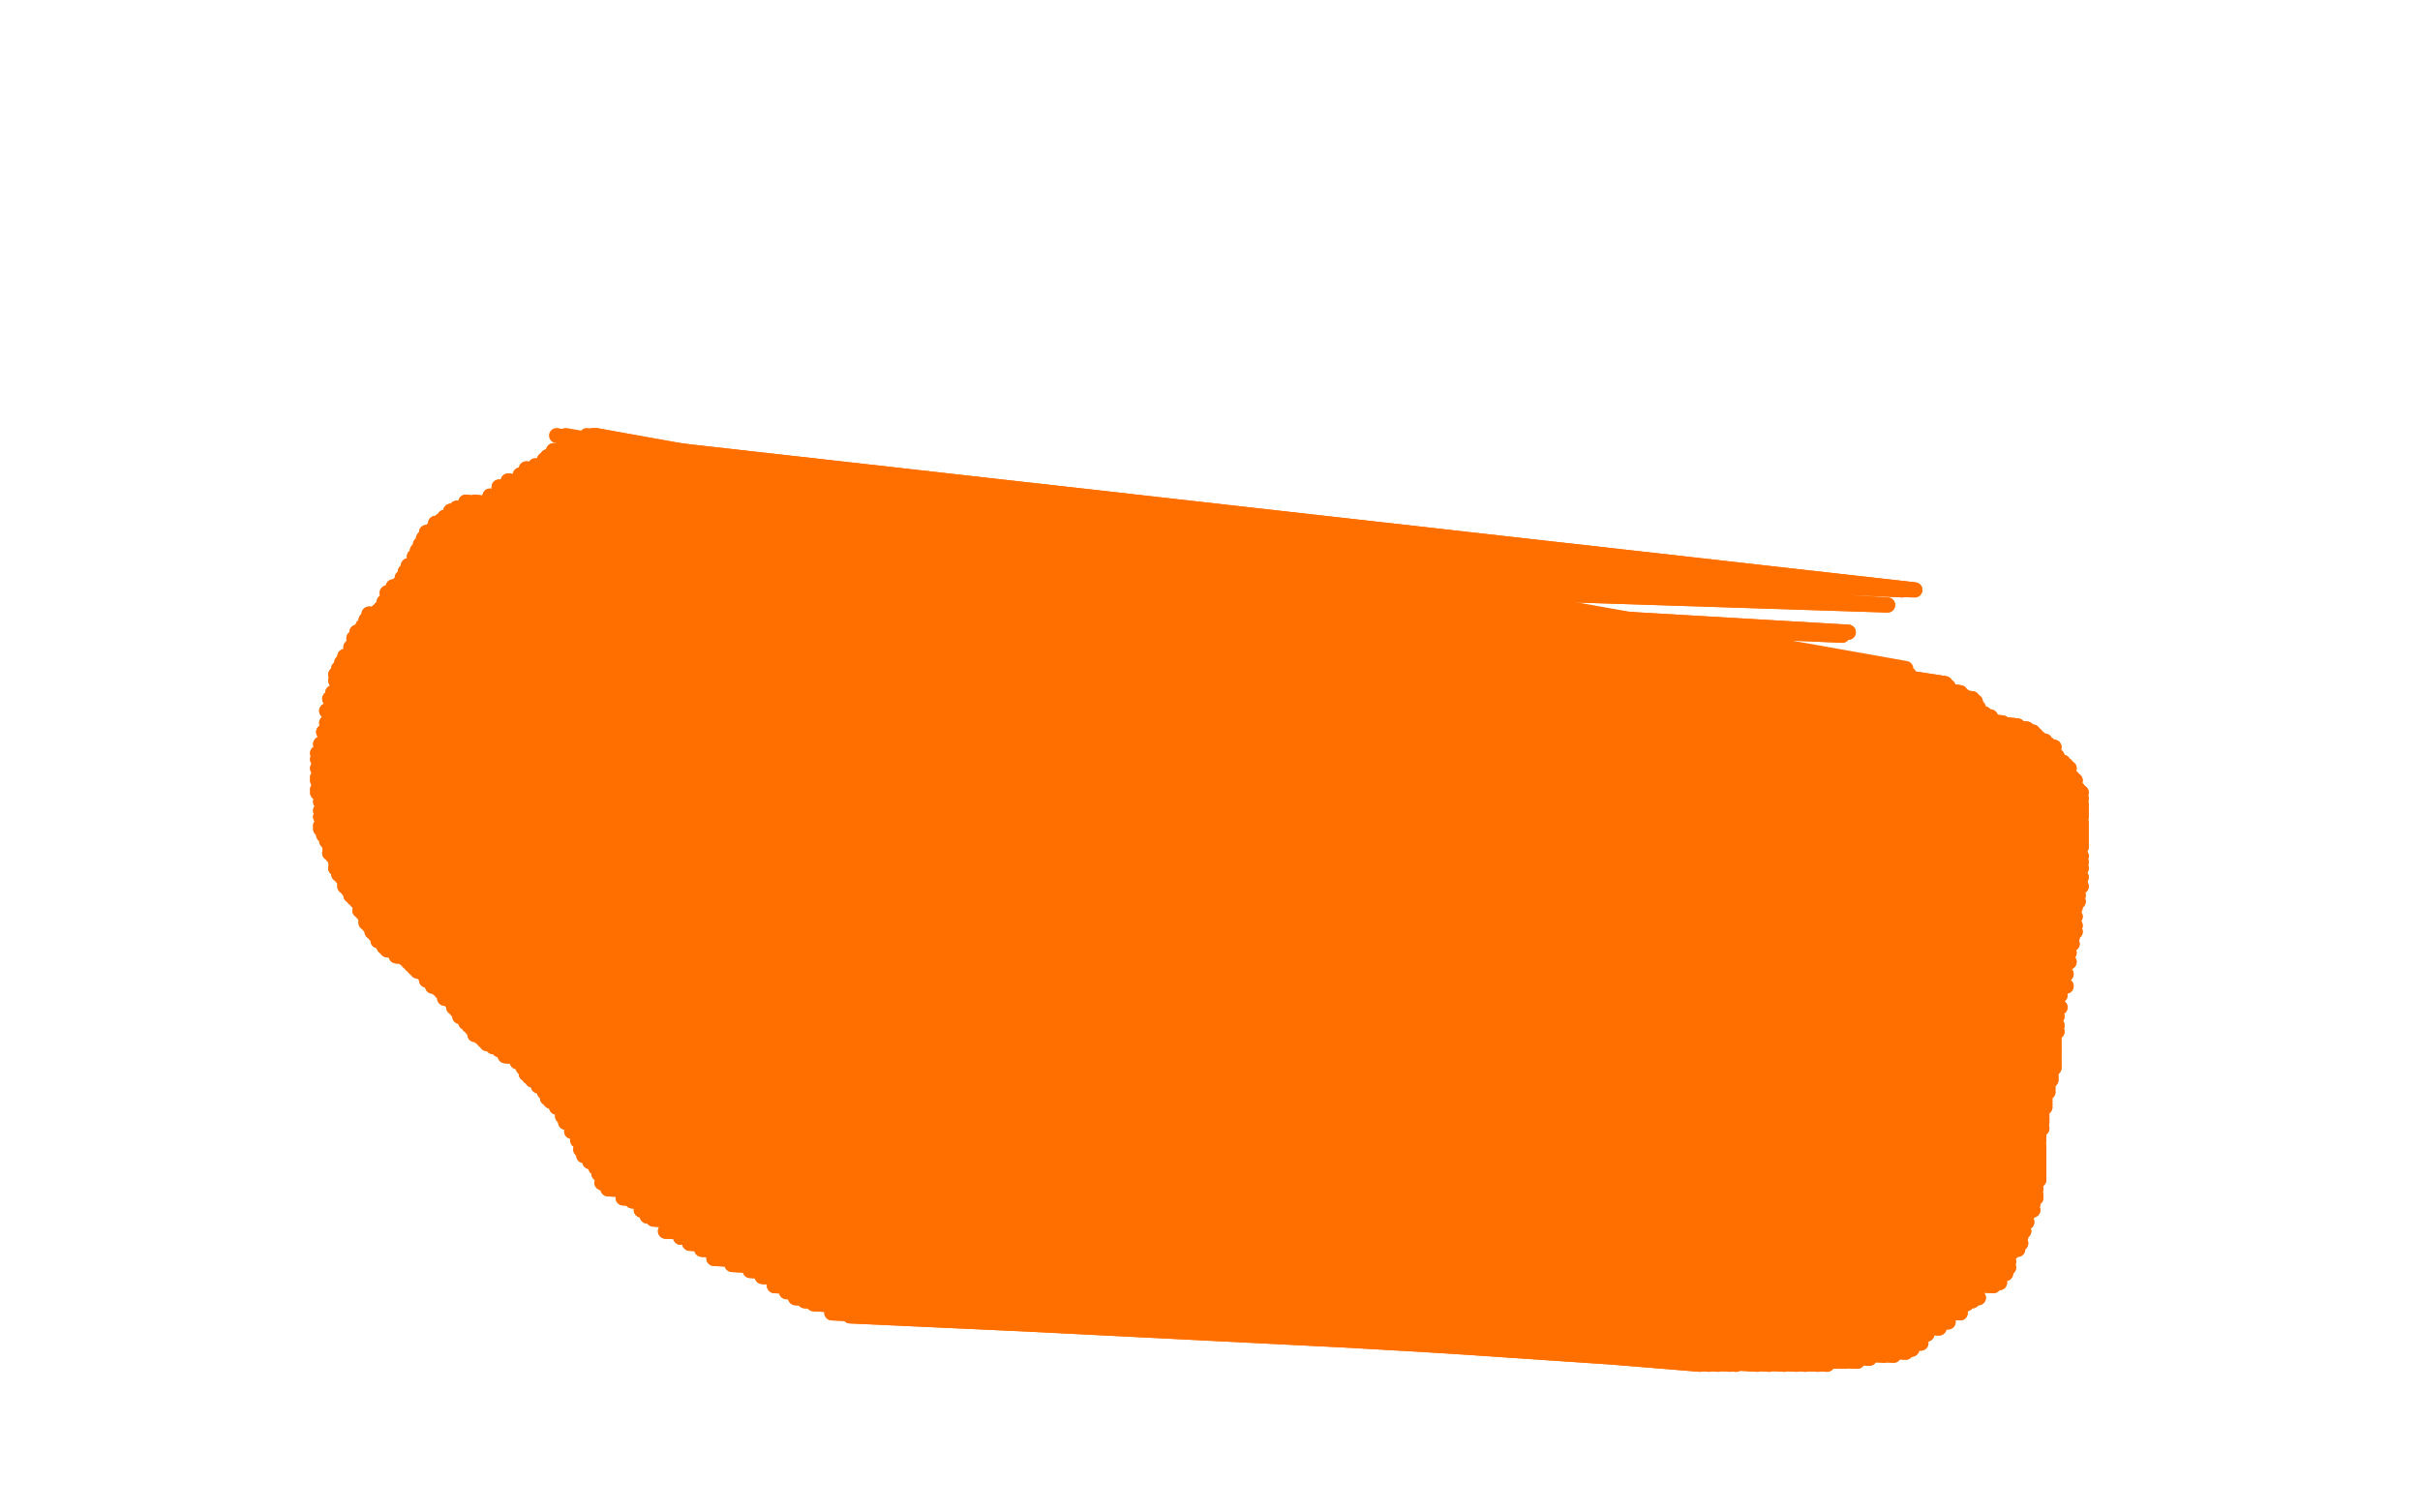 <?xml version="1.0" standalone="no"?>
<!DOCTYPE svg PUBLIC "-//W3C//DTD SVG 1.1//EN"
"http://www.w3.org/Graphics/SVG/1.1/DTD/svg11.dtd">

<svg width="800" height="500" version="1.1" xmlns="http://www.w3.org/2000/svg" xmlns:xlink="http://www.w3.org/1999/xlink" style="stroke-antialiasing: false"><desc>This SVG has been created on https://colorillo.com/</desc><rect x='0' y='0' width='800' height='500' style='fill: rgb(255,255,255); stroke-width:0' /><polyline points="198,146 198,146 198,146 633,195 633,195 205,151 205,151 633,195 633,195 211,157 211,157 633,195 633,195 219,166 219,166 632,195 632,195 224,170 224,170 629,195 629,195 235,177 235,177 624,200 624,200 252,188 611,209 255,190 609,210 262,195 601,216 269,202 593,222 275,205 586,225 284,209 579,229 290,213 573,232 294,215 570,234 297,218 567,236 300,220 565,237 301,221 563,239 306,224 561,240 310,225 559,241 314,227 558,243 317,229 557,244 321,233 554,245 324,238 550,247 327,243 547,250 329,247 545,252 332,253 542,255 335,258 537,258 337,263 535,262 339,266 533,263 340,269 530,268 342,272 528,273 343,276 525,277 347,282 524,280 349,285 522,283 352,289 520,285 354,292 520,288 355,294 519,289 358,297 518,293 359,300 516,295 362,303 515,298 366,306 515,299 368,307 515,300 369,310 515,301 372,313 515,302 373,317 515,304 373,318 515,305 373,320 515,306 374,322 515,308 374,325 515,311 374,326 515,312 375,328 515,314 376,330 515,316 376,332 514,318 376,334 514,320 376,336 514,322 376,338 514,324 376,339 514,326 377,341 514,328 377,342 514,329 377,345 514,330 377,346 514,332" style="fill: none; stroke: #ff6f00; stroke-width: 5; stroke-linejoin: round; stroke-linecap: round; stroke-antialiasing: false; stroke-antialias: 0; opacity: 1.0"/>
<polyline points="198,146 198,146 198,146 633,195 633,195 205,151 205,151 633,195 633,195 211,157 211,157 633,195 633,195 219,166 219,166 632,195 632,195 224,170 224,170 629,195 629,195 235,177 235,177 624,200 252,188 611,209 255,190 609,210 262,195 601,216 269,202 593,222 275,205 586,225 284,209 579,229 290,213 573,232 294,215 570,234 297,218 567,236 300,220 565,237 301,221 563,239 306,224 561,240 310,225 559,241 314,227 558,243 317,229 557,244 321,233 554,245 324,238 550,247 327,243 547,250 329,247 545,252 332,253 542,255 335,258 537,258 337,263 535,262 339,266 533,263 340,269 530,268 342,272 528,273 343,276 525,277 347,282 524,280 349,285 522,283 352,289 520,285 354,292 520,288 355,294 519,289 358,297 518,293 359,300 516,295 362,303 515,298 366,306 515,299 368,307 515,300 369,310 515,301 372,313 515,302 373,317 515,304 373,318 515,305 373,320 515,306 374,322 515,308 374,325 515,311 374,326 515,312 375,328 515,314 376,330 515,316 376,332 514,318 376,334 514,320 376,336 514,322 376,338 514,324 376,339 514,326 377,341 514,328 377,342 514,329 377,345 514,330 377,346 514,332 378,348 514,333 378,349 514,334 378,349 514,335" style="fill: none; stroke: #ff6f00; stroke-width: 5; stroke-linejoin: round; stroke-linecap: round; stroke-antialiasing: false; stroke-antialias: 0; opacity: 1.0"/>
<polyline points="381,358 381,358 381,358 490,343 490,343" style="fill: none; stroke: #ff6f00; stroke-width: 5; stroke-linejoin: round; stroke-linecap: round; stroke-antialiasing: false; stroke-antialias: 0; opacity: 1.0"/>
<polyline points="389,360 389,360 389,360 490,344 490,344 389,360 389,360 504,344 504,344 389,360 389,360 508,344 508,344 389,360 511,346 389,360 513,347 389,360 514,349 389,361 514,352 389,365 515,354 389,369 515,356 389,371 515,357 389,375 515,359 390,377 516,361 392,379 516,364 393,381 516,366 393,382 516,368 393,385 516,370 393,389 516,372 393,391 516,374 396,393 516,376 401,396 516,379 401,398 516,381 401,400 516,382 401,403 516,385 400,406 518,387" style="fill: none; stroke: #ff6f00; stroke-width: 5; stroke-linejoin: round; stroke-linecap: round; stroke-antialiasing: false; stroke-antialias: 0; opacity: 1.0"/>
<circle cx="394.5" cy="416.5" r="2" style="fill: #ff6f00; stroke-antialiasing: false; stroke-antialias: 0; opacity: 1.0"/>
<polyline points="389,360 389,360 389,360 490,344 490,344 389,360 389,360 504,344 504,344 389,360 389,360 508,344 389,360 511,346 389,360 513,347 389,360 514,349 389,361 514,352 389,365 515,354 389,369 515,356 389,371 515,357 389,375 515,359 390,377 516,361 392,379 516,364 393,381 516,366 393,382 516,368 393,385 516,370 393,389 516,372 393,391 516,374 396,393 516,376 401,396 516,379 401,398 516,381 401,400 516,382 401,403 516,385 400,406 518,387 400,408 518,389 400,410 519,391" style="fill: none; stroke: #ff6f00; stroke-width: 5; stroke-linejoin: round; stroke-linecap: round; stroke-antialiasing: false; stroke-antialias: 0; opacity: 1.0"/>
<polyline points="394,416 508,395" style="fill: none; stroke: #ff6f00; stroke-width: 5; stroke-linejoin: round; stroke-linecap: round; stroke-antialiasing: false; stroke-antialias: 0; opacity: 1.0"/>
<polyline points="394,417 394,417 394,417 515,397 515,397 394,417 394,417 519,397 519,397 394,417 394,417 520,400 520,400 394,417 520,403 394,417 522,406 394,417 523,407 394,417 525,410 394,417 526,412 393,418 529,415 392,419 534,418 392,421 536,422 389,422 538,426 386,423 540,431 383,424 545,436 380,425 547,439 376,427 551,442 372,429 553,445 367,430 556,448 360,430 559,449 352,431 562,451 342,433 565,451 336,434 568,451 332,435 572,451 329,435 574,451 321,435 581,451 316,435 585,451 305,435 590,451 301,435 594,451 297,435 597,451 293,435 601,451 290,435 604,451 286,435 607,450 281,435 610,450 275,434 614,450 269,431 618,449 266,430 623,448 263,429 626,448 260,427 630,447 256,425 632,446 252,422 635,444 248,420 637,441 242,418 641,439 236,416 644,437 232,413 648,434 228,411 650,431 225,409 652,430 220,407 654,429 216,403 659,425 214,402 661,424 212,400 663,421 209,397 664,419 206,396 664,417 201,393 665,414 199,391 667,413 198,388 668,411 197,386 668,409 195,384 669,407 193,382 670,404 192,380 670,402 191,377 672,400 189,374 672,398 187,371 672,397 186,369 673,396 184,366 673,395 182,364 673,393 181,363 673,393 180,361 673,392 178,359 673,392 178,358 673,392 176,357 673,392 175,356 673,392 174,355 673,391 173,353 673,391 171,351 673,390 167,349 674,390 165,347 674,389 163,346 674,388 161,345 674,387 160,344 674,387 159,343 674,386 157,342 674,385 156,340 674,384 155,339 674,384 154,338 674,383 152,336 674,382 151,334 674,382 150,333 674,382 149,331 674,381 147,330 674,380 146,328 674,379 145,327 674,377 143,326 674,376 141,324 674,375 140,322 674,373 138,321 675,373 137,320 675,371 137,320 675,370 136,319 675,369 135,318 675,368 134,317 676,366 134,317 676,365 133,316 676,364 133,316 676,364 131,316 676,363 128,314 676,361 127,313 677,361 127,312 677,360 125,311 677,359 125,310 677,358 124,309 677,357 123,308 678,357 123,307 678,356 123,307 678,355 122,306 678,355 121,305 678,354 121,304 678,354 121,302 679,353 120,302 679,353 119,301 679,353 119,299 679,352 118,298 679,351 118,298 679,350 117,297 679,350 116,296 679,349 116,295 679,349 116,295 679,348 115,294 679,347 114,293 679,346 114,292 679,345 113,290 679,344 113,290 679,343 112,289 680,341 112,288 680,339 112,288 680,336 111,287 681,333 111,285 681,329 111,285 683,326 110,283 683,322 109,282 684,318 109,280 684,315 109,279 685,312 108,278 685,310 107,276 686,308 106,274 686,306 106,273 686,303 106,270 686,300 106,270 687,298 106,268 687,296 106,265 688,293 105,262 688,290 105,261 688,287 105,258 688,285 105,257 688,283 105,254 688,280 105,251 688,279 105,249 688,278 106,246 688,277 107,245 688,277 107,242 688,276 108,239 688,276 108,235 688,275 109,231 688,274 110,229 688,274 111,225 688,273 111,223 688,272 112,221 688,270 113,219 688,270 114,217 688,269 116,214 688,268 117,212 688,267 117,211 688,266 118,209 688,264 120,207 688,262 121,205 687,261 122,203 686,258 125,202 685,257 126,201 684,254 127,199 683,253 128,196 682,252 130,194 680,250 132,193 679,247 133,192 677,246 133,191 676,245 134,189 674,244 135,187 673,243 137,186 672,242 137,184 670,241 138,183 669,241 138,182 667,240 139,180 664,240 140,178 662,239 141,176 660,239 143,175 658,237 144,173 656,236 146,172 654,235 147,171 654,234 149,169 653,232 151,168 652,231 154,166 651,231 157,166 649,230 162,164 648,229 165,161 646,229 168,159 644,227 172,157 643,227 174,155 643,226 177,154 641,226 180,152 640,226 181,151 640,226 183,149 638,226 186,148 637,226" style="fill: none; stroke: #ff6f00; stroke-width: 5; stroke-linejoin: round; stroke-linecap: round; stroke-antialiasing: false; stroke-antialias: 0; opacity: 1.0"/>
<polyline points="637,226 188,146 636,226" style="fill: none; stroke: #ff6f00; stroke-width: 5; stroke-linejoin: round; stroke-linecap: round; stroke-antialiasing: false; stroke-antialias: 0; opacity: 1.0"/>
<polyline points="636,226 191,145 635,226 194,145 634,226 195,145 633,225 195,145 633,225 196,144 632,225 196,144 631,224 196,144 631,223 197,144 631,223" style="fill: none; stroke: #ff6f00; stroke-width: 5; stroke-linejoin: round; stroke-linecap: round; stroke-antialiasing: false; stroke-antialias: 0; opacity: 1.0"/>
<polyline points="394,417 394,417 394,417 515,397 515,397 394,417 394,417 519,397 519,397 394,417 394,417 520,400 394,417 520,403 394,417 522,406 394,417 523,407 394,417 525,410 394,417 526,412 393,418 529,415 392,419 534,418 392,421 536,422 389,422 538,426 386,423 540,431 383,424 545,436 380,425 547,439 376,427 551,442 372,429 553,445 367,430 556,448 360,430 559,449 352,431 562,451 342,433 565,451 336,434 568,451 332,435 572,451 329,435 574,451 321,435 581,451 316,435 585,451 305,435 590,451 301,435 594,451 297,435 597,451 293,435 601,451 290,435 604,451 286,435 607,450 281,435 610,450 275,434 614,450 269,431 618,449 266,430 623,448 263,429 626,448 260,427 630,447 256,425 632,446 252,422 635,444 248,420 637,441 242,418 641,439 236,416 644,437 232,413 648,434 228,411 650,431 225,409 652,430 220,407 654,429 216,403 659,425 214,402 661,424 212,400 663,421 209,397 664,419 206,396 664,417 201,393 665,414 199,391 667,413 198,388 668,411 197,386 668,409 195,384 669,407 193,382 670,404 192,380 670,402 191,377 672,400 189,374 672,398 187,371 672,397 186,369 673,396 184,366 673,395 182,364 673,393 181,363 673,393 180,361 673,392 178,359 673,392 178,358 673,392 176,357 673,392 175,356 673,392 174,355 673,391 173,353 673,391 171,351 673,390 167,349 674,390 165,347 674,389 163,346 674,388 161,345 674,387 160,344 674,387 159,343 674,386 157,342 674,385 156,340 674,384 155,339 674,384 154,338 674,383 152,336 674,382 151,334 674,382 150,333 674,382 149,331 674,381 147,330 674,380 146,328 674,379 145,327 674,377 143,326 674,376 141,324 674,375 140,322 674,373 138,321 675,373 137,320 675,371 137,320 675,370 136,319 675,369 135,318 675,368 134,317 676,366 134,317 676,365 133,316 676,364 133,316 676,364 131,316 676,363 128,314 676,361 127,313 677,361 127,312 677,360 125,311 677,359 125,310 677,358 124,309 677,357 123,308 678,357 123,307 678,356 123,307 678,355 122,306 678,355 121,305 678,354 121,304 678,354 121,302 679,353 120,302 679,353 119,301 679,353 119,299 679,352 118,298 679,351 118,298 679,350 117,297 679,350 116,296 679,349 116,295 679,349 116,295 679,348 115,294 679,347 114,293 679,346 114,292 679,345 113,290 679,344 113,290 679,343 112,289 680,341 112,288 680,339 112,288 680,336 111,287 681,333 111,285 681,329 111,285 683,326 110,283 683,322 109,282 684,318 109,280 684,315 109,279 685,312 108,278 685,310 107,276 686,308 106,274 686,306 106,273 686,303 106,270 686,300 106,270 687,298 106,268 687,296 106,265 688,293 105,262 688,290 105,261 688,287 105,258 688,285 105,257 688,283 105,254 688,280 105,251 688,279 105,249 688,278 106,246 688,277 107,245 688,277 107,242 688,276 108,239 688,276 108,235 688,275 109,231 688,274 110,229 688,274 111,225 688,273 111,223 688,272 112,221 688,270 113,219 688,270 114,217 688,269 116,214 688,268 117,212 688,267 117,211 688,266 118,209 688,264 120,207 688,262 121,205 687,261 122,203 686,258 125,202 685,257 126,201 684,254 127,199 683,253 128,196 682,252 130,194 680,250 132,193 679,247 133,192 677,246 133,191 676,245 134,189 674,244 135,187 673,243 137,186 672,242 137,184 670,241 138,183 669,241 138,182 667,240 139,180 664,240 140,178 662,239 141,176 660,239 143,175 658,237 144,173 656,236 146,172 654,235 147,171 654,234 149,169 653,232 151,168 652,231 154,166 651,231 157,166 649,230 162,164 648,229 165,161 646,229 168,159 644,227 172,157 643,227 174,155 643,226 177,154 641,226 180,152 640,226 181,151 640,226 183,149 638,226 186,148 637,226 188,146 636,226 191,145 635,226 194,145 634,226 195,145 633,225 195,145 633,225 196,144 632,225 196,144 631,224 196,144 631,223 197,144 631,223 197,144 630,222 197,144 630,221 194,144 629,221 187,144 627,221 184,144 626,221" style="fill: none; stroke: #ff6f00; stroke-width: 5; stroke-linejoin: round; stroke-linecap: round; stroke-antialiasing: false; stroke-antialias: 0; opacity: 1.0"/>
</svg>
